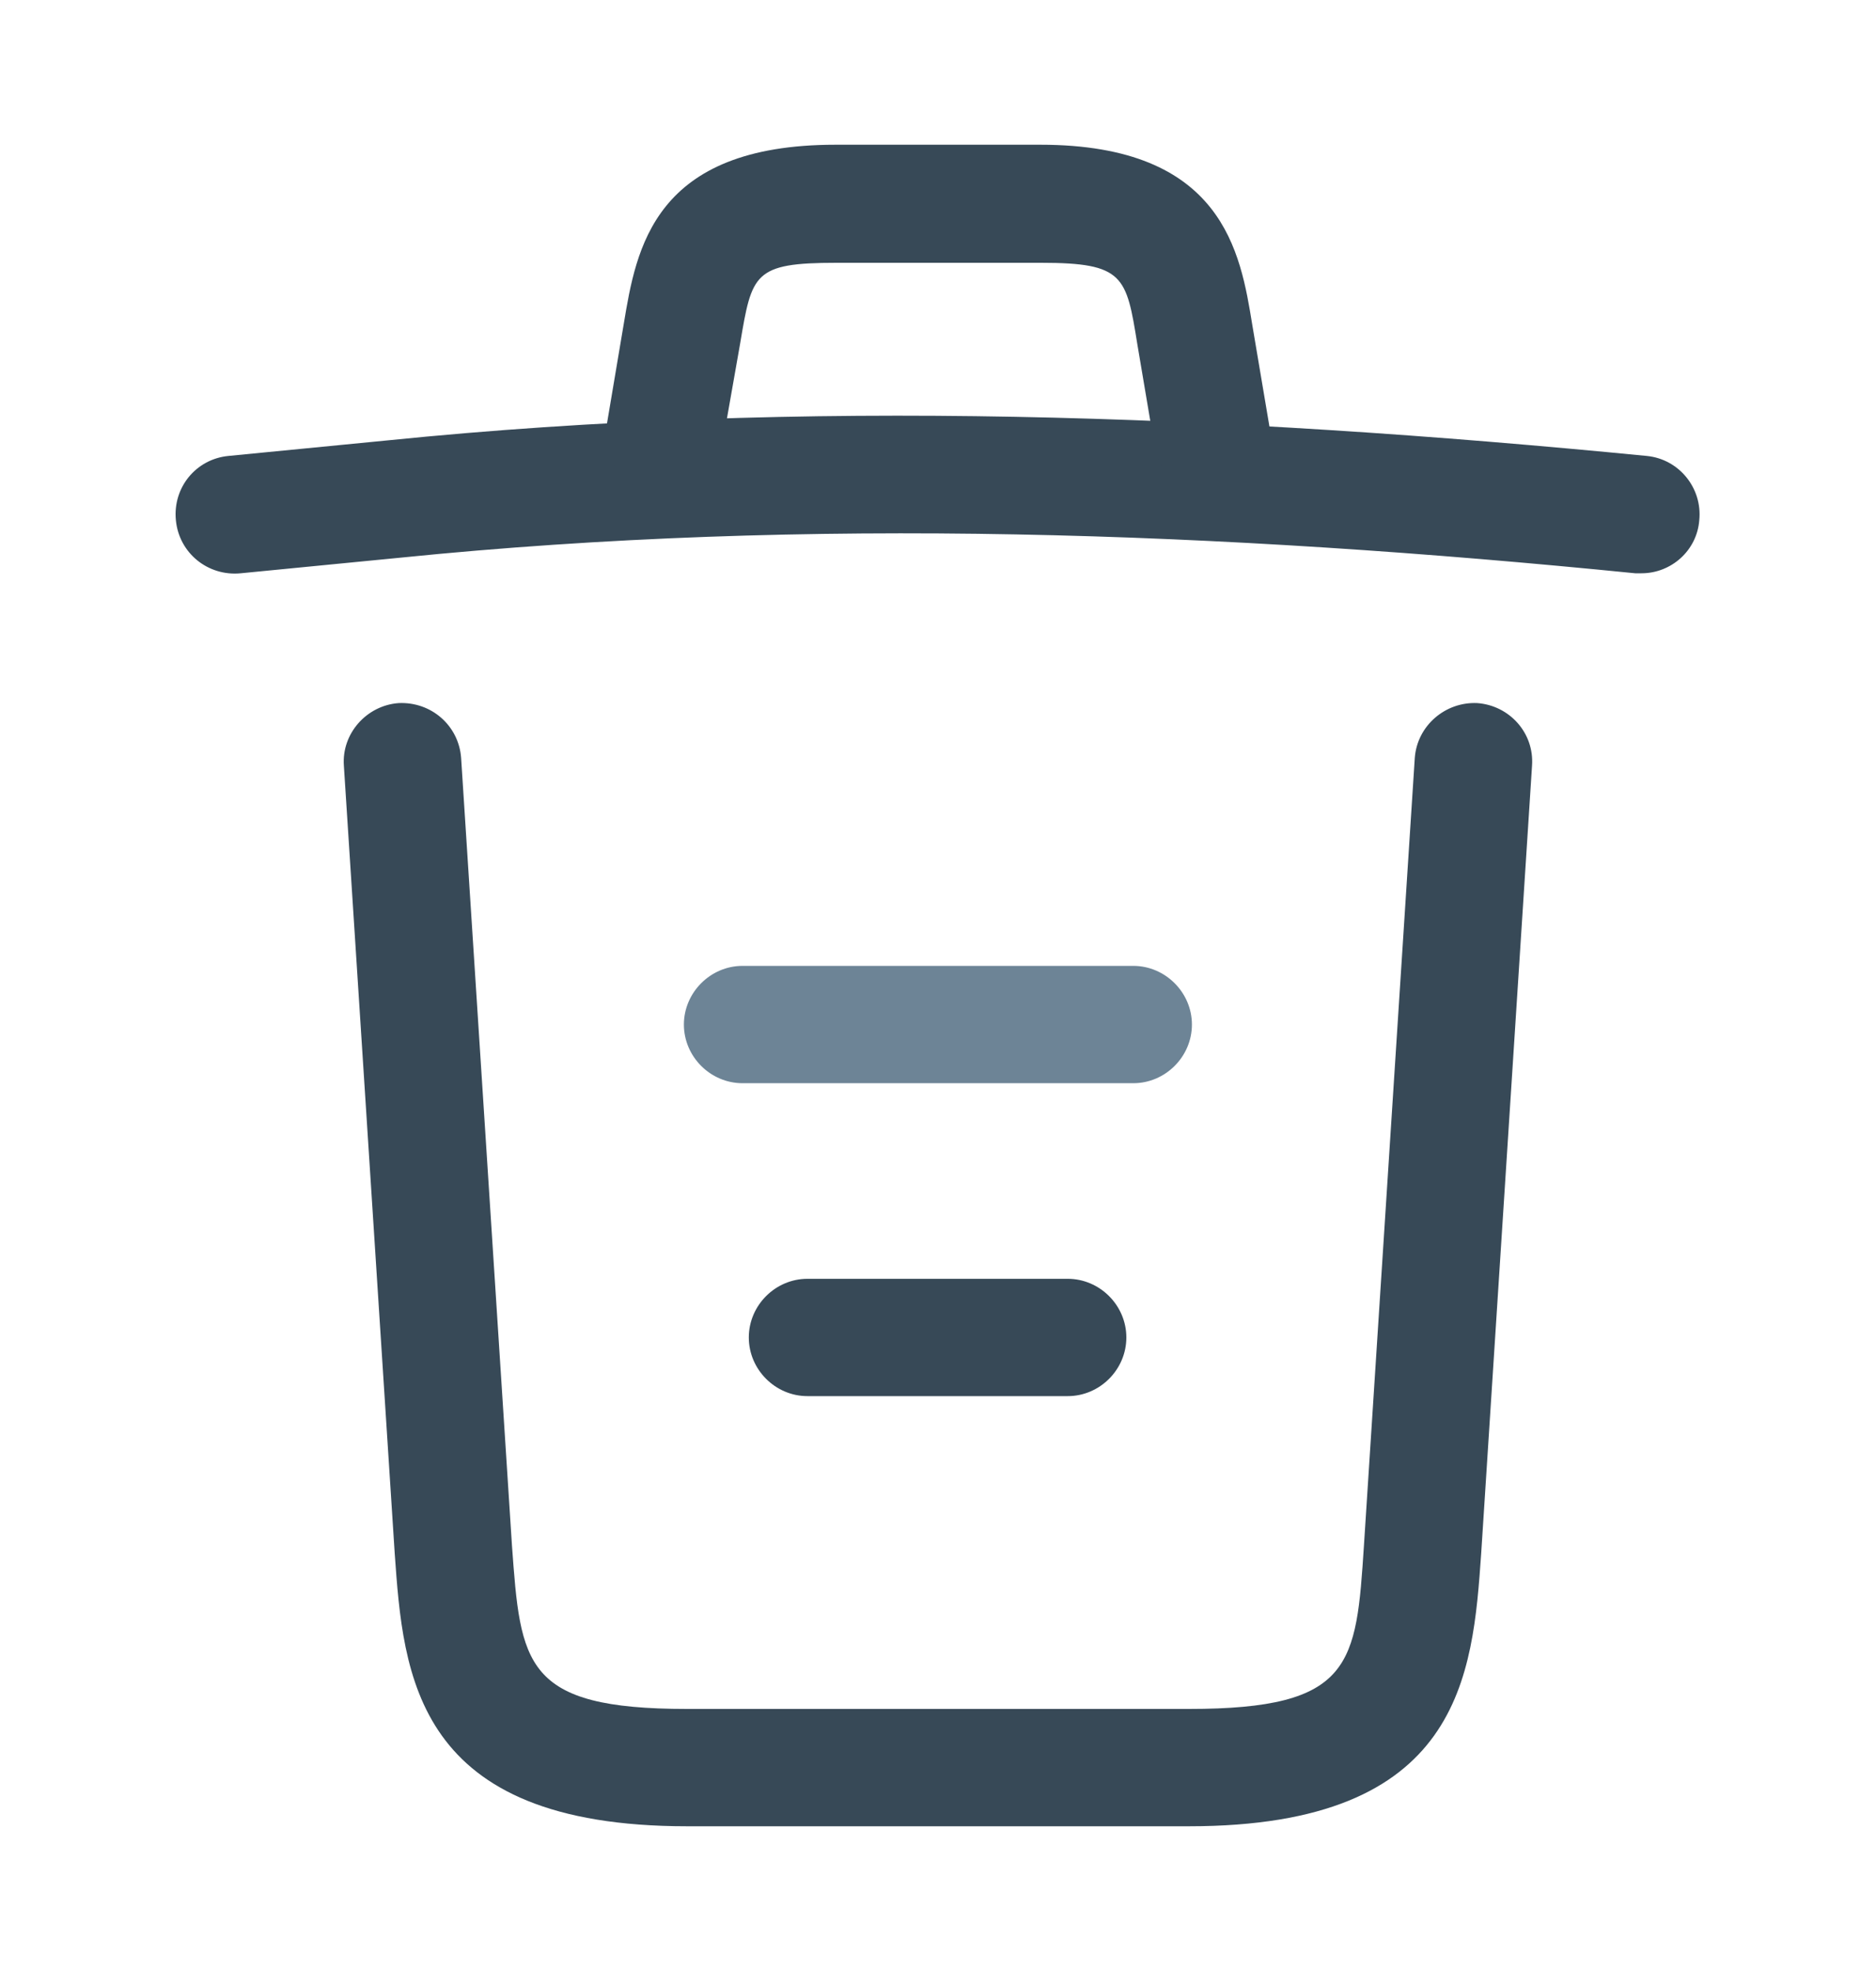 <svg width="20" height="21" viewBox="0 0 20 21" fill="none" xmlns="http://www.w3.org/2000/svg">
<path d="M17.5 6.108C17.483 6.108 17.458 6.108 17.433 6.108C13.025 5.667 8.625 5.5 4.266 5.942L2.566 6.108C2.216 6.142 1.908 5.892 1.875 5.542C1.841 5.192 2.091 4.892 2.433 4.858L4.133 4.692C8.566 4.242 13.058 4.417 17.558 4.858C17.9 4.892 18.15 5.2 18.116 5.542C18.091 5.867 17.816 6.108 17.5 6.108Z" fill="#374957"/>
<path d="M7.083 5.266C7.05 5.266 7.016 5.266 6.975 5.258C6.641 5.2 6.408 4.875 6.466 4.542L6.65 3.45C6.783 2.65 6.966 1.542 8.908 1.542H11.091C13.041 1.542 13.225 2.692 13.35 3.458L13.533 4.542C13.591 4.883 13.358 5.208 13.025 5.258C12.683 5.316 12.358 5.083 12.308 4.75L12.125 3.667C12.008 2.942 11.983 2.8 11.1 2.8H8.916C8.033 2.8 8.016 2.917 7.891 3.658L7.7 4.742C7.65 5.05 7.383 5.266 7.083 5.266Z" fill="#374957"/>
<path d="M12.675 19.458H7.325C4.416 19.458 4.3 17.85 4.208 16.55L3.666 8.158C3.641 7.816 3.908 7.516 4.25 7.491C4.6 7.475 4.891 7.733 4.916 8.075L5.458 16.466C5.55 17.733 5.583 18.208 7.325 18.208H12.675C14.425 18.208 14.458 17.733 14.541 16.466L15.083 8.075C15.108 7.733 15.408 7.475 15.749 7.491C16.091 7.516 16.358 7.808 16.333 8.158L15.791 16.55C15.7 17.85 15.583 19.458 12.675 19.458Z" fill="#374957"/>
<path d="M11.383 14.875H8.608C8.266 14.875 7.983 14.592 7.983 14.25C7.983 13.908 8.266 13.625 8.608 13.625H11.383C11.725 13.625 12.008 13.908 12.008 14.25C12.008 14.592 11.725 14.875 11.383 14.875Z" fill="#374957"/>
<path d="M12.082 11.541H7.916C7.574 11.541 7.291 11.258 7.291 10.916C7.291 10.575 7.574 10.291 7.916 10.291H12.082C12.424 10.291 12.707 10.575 12.707 10.916C12.707 11.258 12.424 11.541 12.082 11.541Z" fill="#6D8496"/>
</svg>
